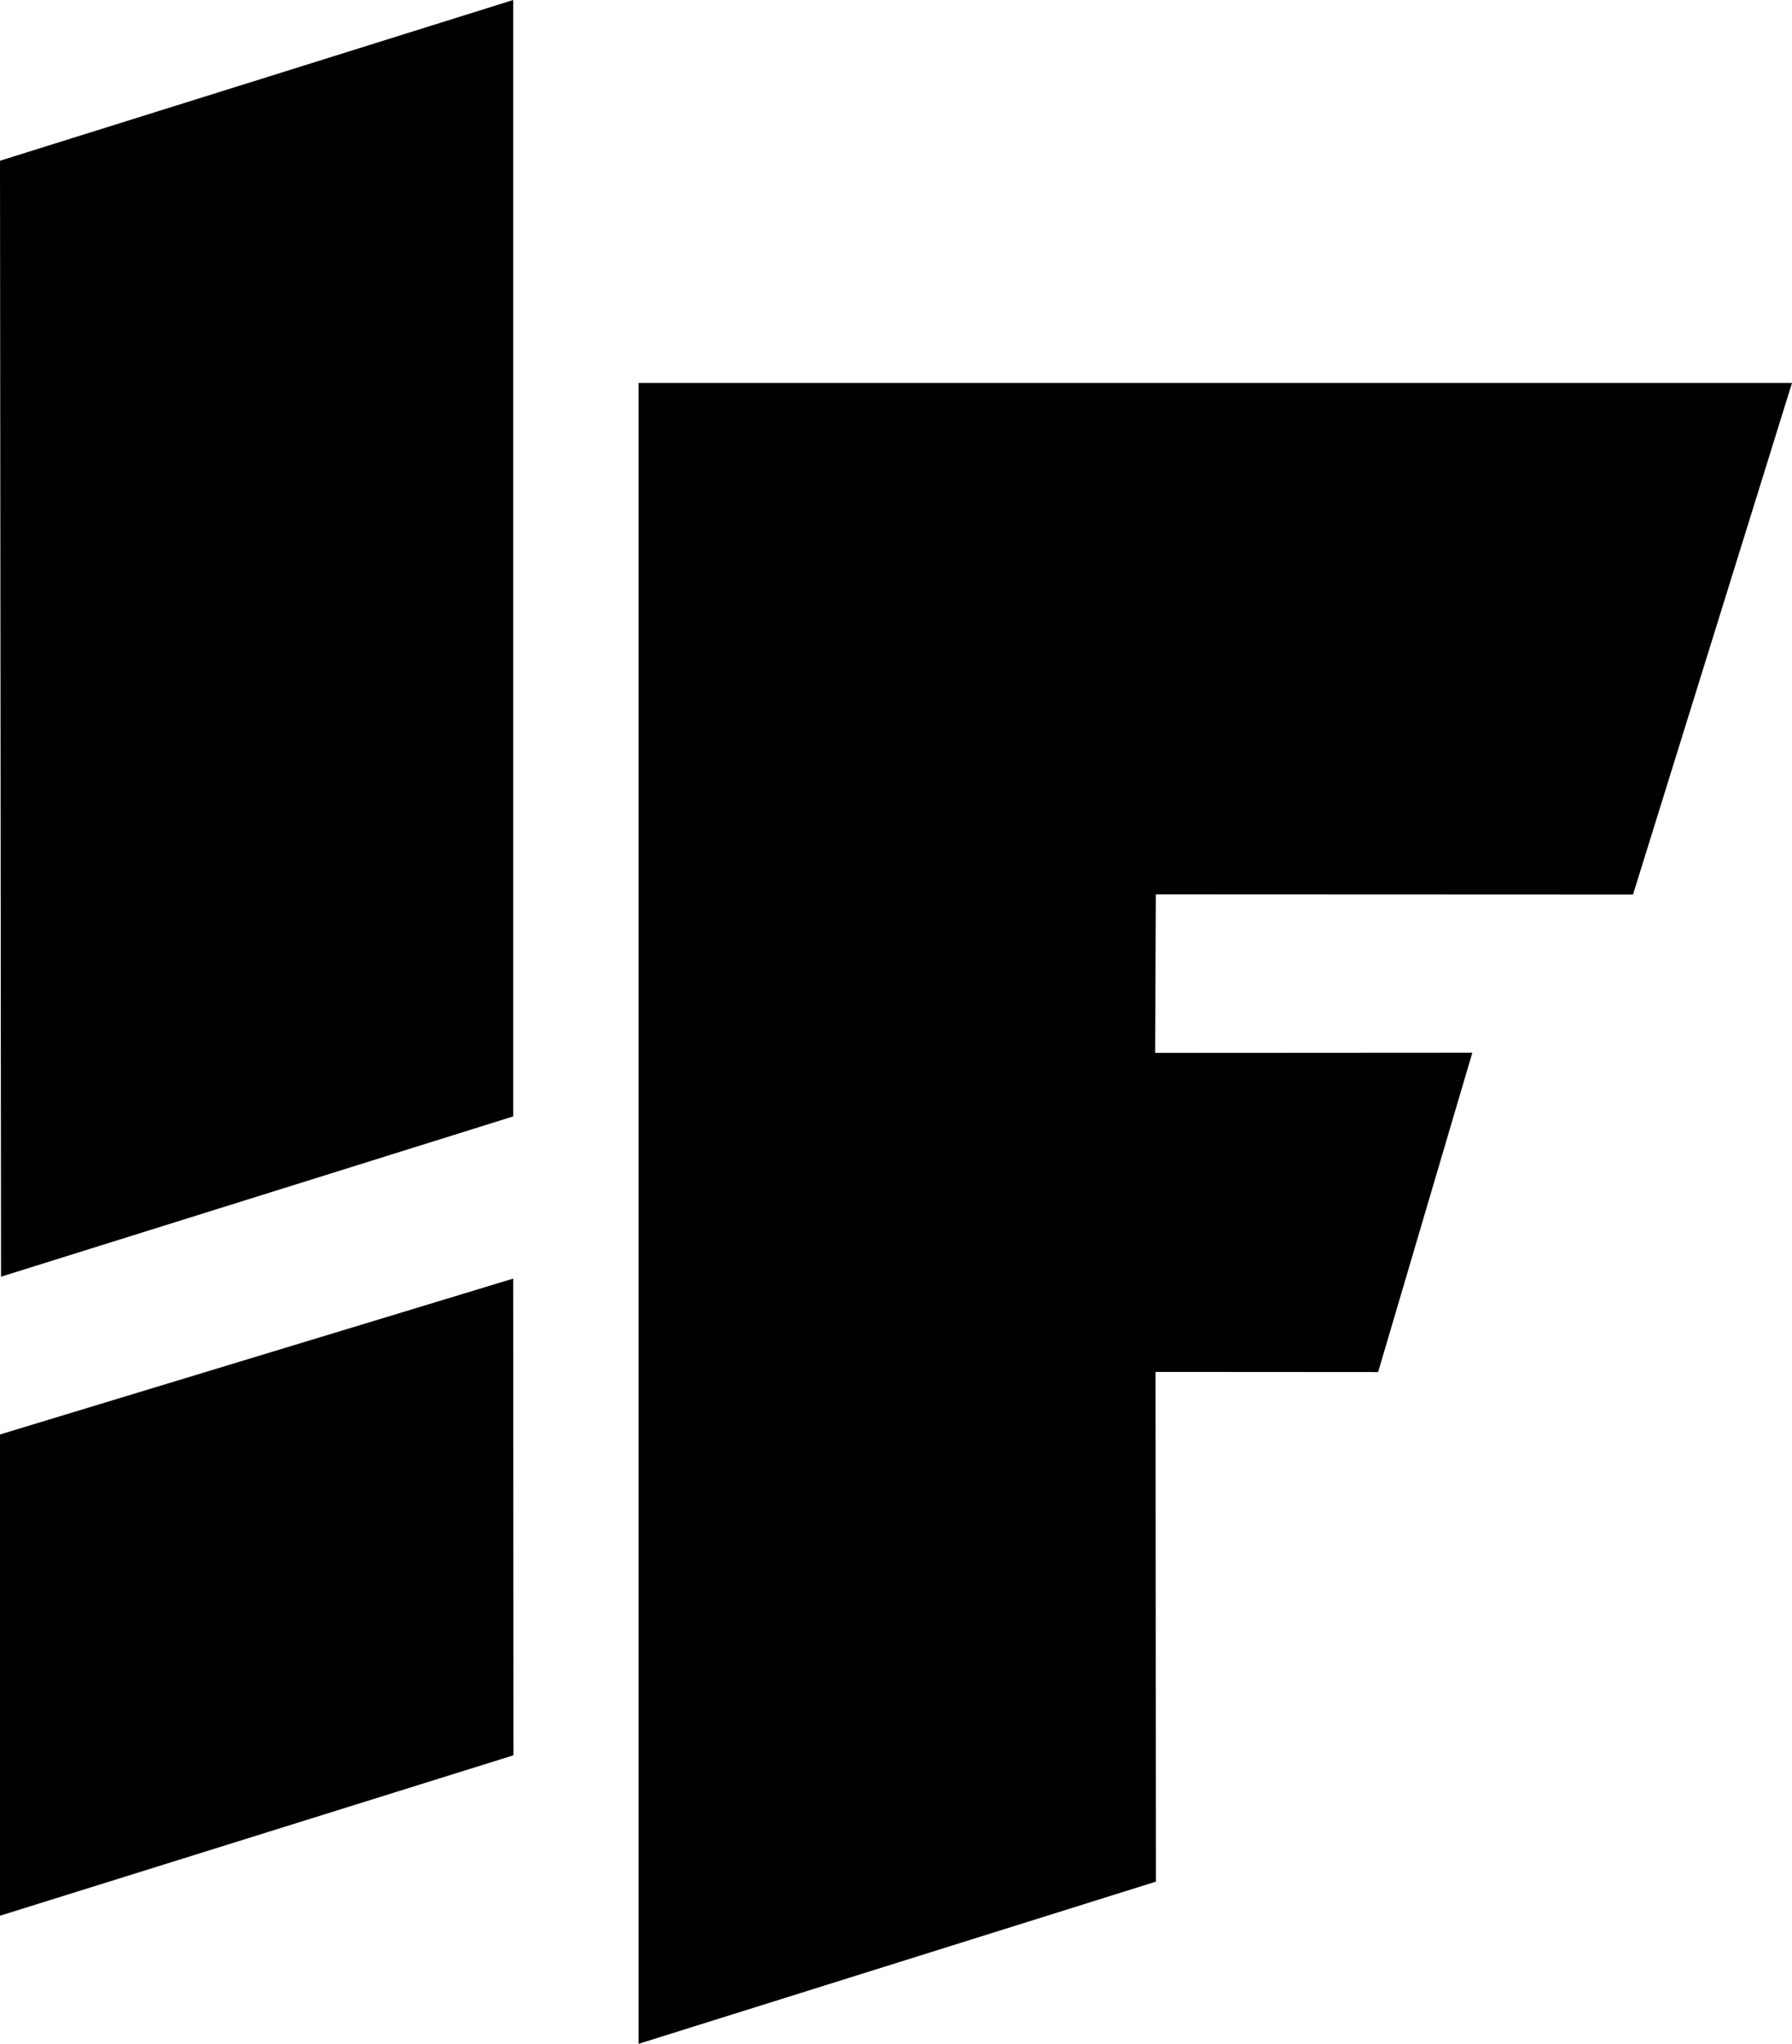 <?xml version="1.0" encoding="UTF-8"?>
<svg id="Ebene_1" xmlns="http://www.w3.org/2000/svg" version="1.1" viewBox="0 0 657.954 750">
  <!-- Generator: Adobe Illustrator 30.0.0, SVG Export Plug-In . SVG Version: 2.1.1 Build 123)  -->
  <path d="M234.467,140.523l423.487.002-58.369,187.735-175.2-.072-.252,58.183,116.45-.071-34.59,117.195-81.712-.055.129,187.044-189.942,59.516V140.523Z"/>
  <path d="M188.418,0v409.677L.381,468.492,0,58.985,188.418,0Z"/>
  <path d="M188.418,469.195l.1,174.932L0,702.996l.005-176.603,188.413-57.198Z"/>
</svg>